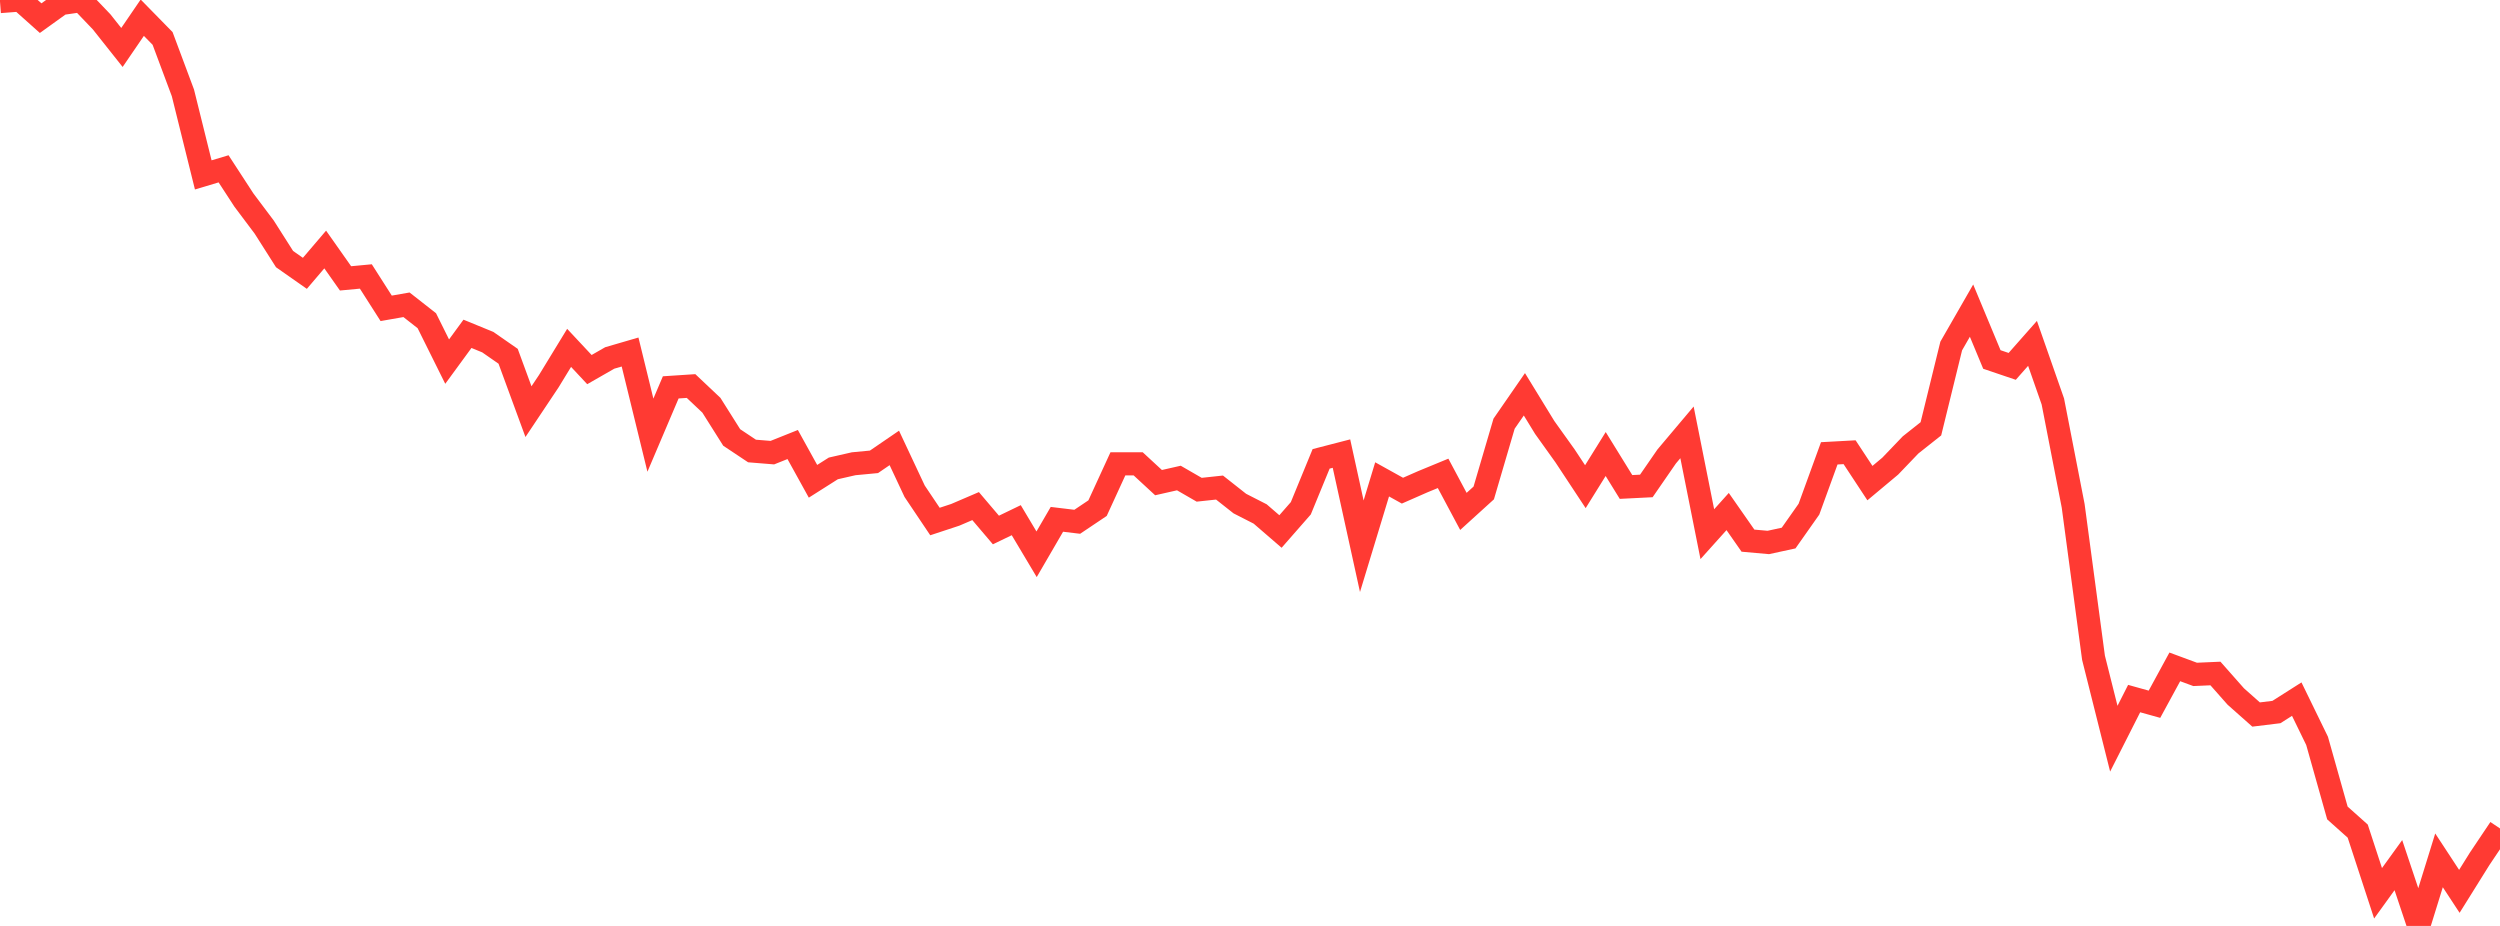 <?xml version="1.0" standalone="no"?>
<!DOCTYPE svg PUBLIC "-//W3C//DTD SVG 1.1//EN" "http://www.w3.org/Graphics/SVG/1.1/DTD/svg11.dtd">

<svg width="135" height="50" viewBox="0 0 135 50" preserveAspectRatio="none" 
  xmlns="http://www.w3.org/2000/svg"
  xmlns:xlink="http://www.w3.org/1999/xlink">


<polyline points="0.0, 0.084 1.098, 0.0 2.195, 0.98 3.293, 0.191 4.39, 0.032 5.488, 1.18 6.585, 2.563 7.683, 0.956 8.78, 2.076 9.878, 5.017 10.976, 9.445 12.073, 9.116 13.171, 10.803 14.268, 12.264 15.366, 13.991 16.463, 14.76 17.561, 13.473 18.659, 15.032 19.756, 14.929 20.854, 16.65 21.951, 16.458 23.049, 17.319 24.146, 19.527 25.244, 18.026 26.341, 18.476 27.439, 19.239 28.537, 22.229 29.634, 20.585 30.732, 18.785 31.829, 19.958 32.927, 19.329 34.024, 19.009 35.122, 23.499 36.22, 20.918 37.317, 20.846 38.415, 21.883 39.512, 23.623 40.61, 24.354 41.707, 24.443 42.805, 24.004 43.902, 25.99 45.0, 25.294 46.098, 25.043 47.195, 24.939 48.293, 24.188 49.39, 26.526 50.488, 28.162 51.585, 27.8 52.683, 27.329 53.78, 28.62 54.878, 28.09 55.976, 29.931 57.073, 28.044 58.171, 28.176 59.268, 27.44 60.366, 25.048 61.463, 25.048 62.561, 26.062 63.659, 25.813 64.756, 26.446 65.854, 26.328 66.951, 27.193 68.049, 27.754 69.146, 28.701 70.244, 27.447 71.341, 24.778 72.439, 24.494 73.537, 29.497 74.634, 25.886 75.732, 26.496 76.829, 26.014 77.927, 25.561 79.024, 27.616 80.122, 26.619 81.22, 22.879 82.317, 21.292 83.415, 23.084 84.512, 24.617 85.61, 26.281 86.707, 24.517 87.805, 26.296 88.902, 26.241 90.0, 24.65 91.098, 23.347 92.195, 28.845 93.293, 27.623 94.39, 29.195 95.488, 29.293 96.585, 29.055 97.683, 27.495 98.78, 24.48 99.878, 24.42 100.976, 26.088 102.073, 25.171 103.171, 24.025 104.268, 23.156 105.366, 18.684 106.463, 16.774 107.561, 19.412 108.659, 19.784 109.756, 18.542 110.854, 21.68 111.951, 27.314 113.049, 35.518 114.146, 39.89 115.244, 37.723 116.341, 38.029 117.439, 36.011 118.537, 36.417 119.634, 36.369 120.732, 37.611 121.829, 38.584 122.927, 38.45 124.024, 37.753 125.122, 40.006 126.22, 43.901 127.317, 44.881 128.415, 48.237 129.512, 46.718 130.61, 50.0 131.707, 46.459 132.805, 48.133 133.902, 46.375 135.0, 44.737" fill="none" stroke="#ff3a33" stroke-width="1.25"/>

</svg>